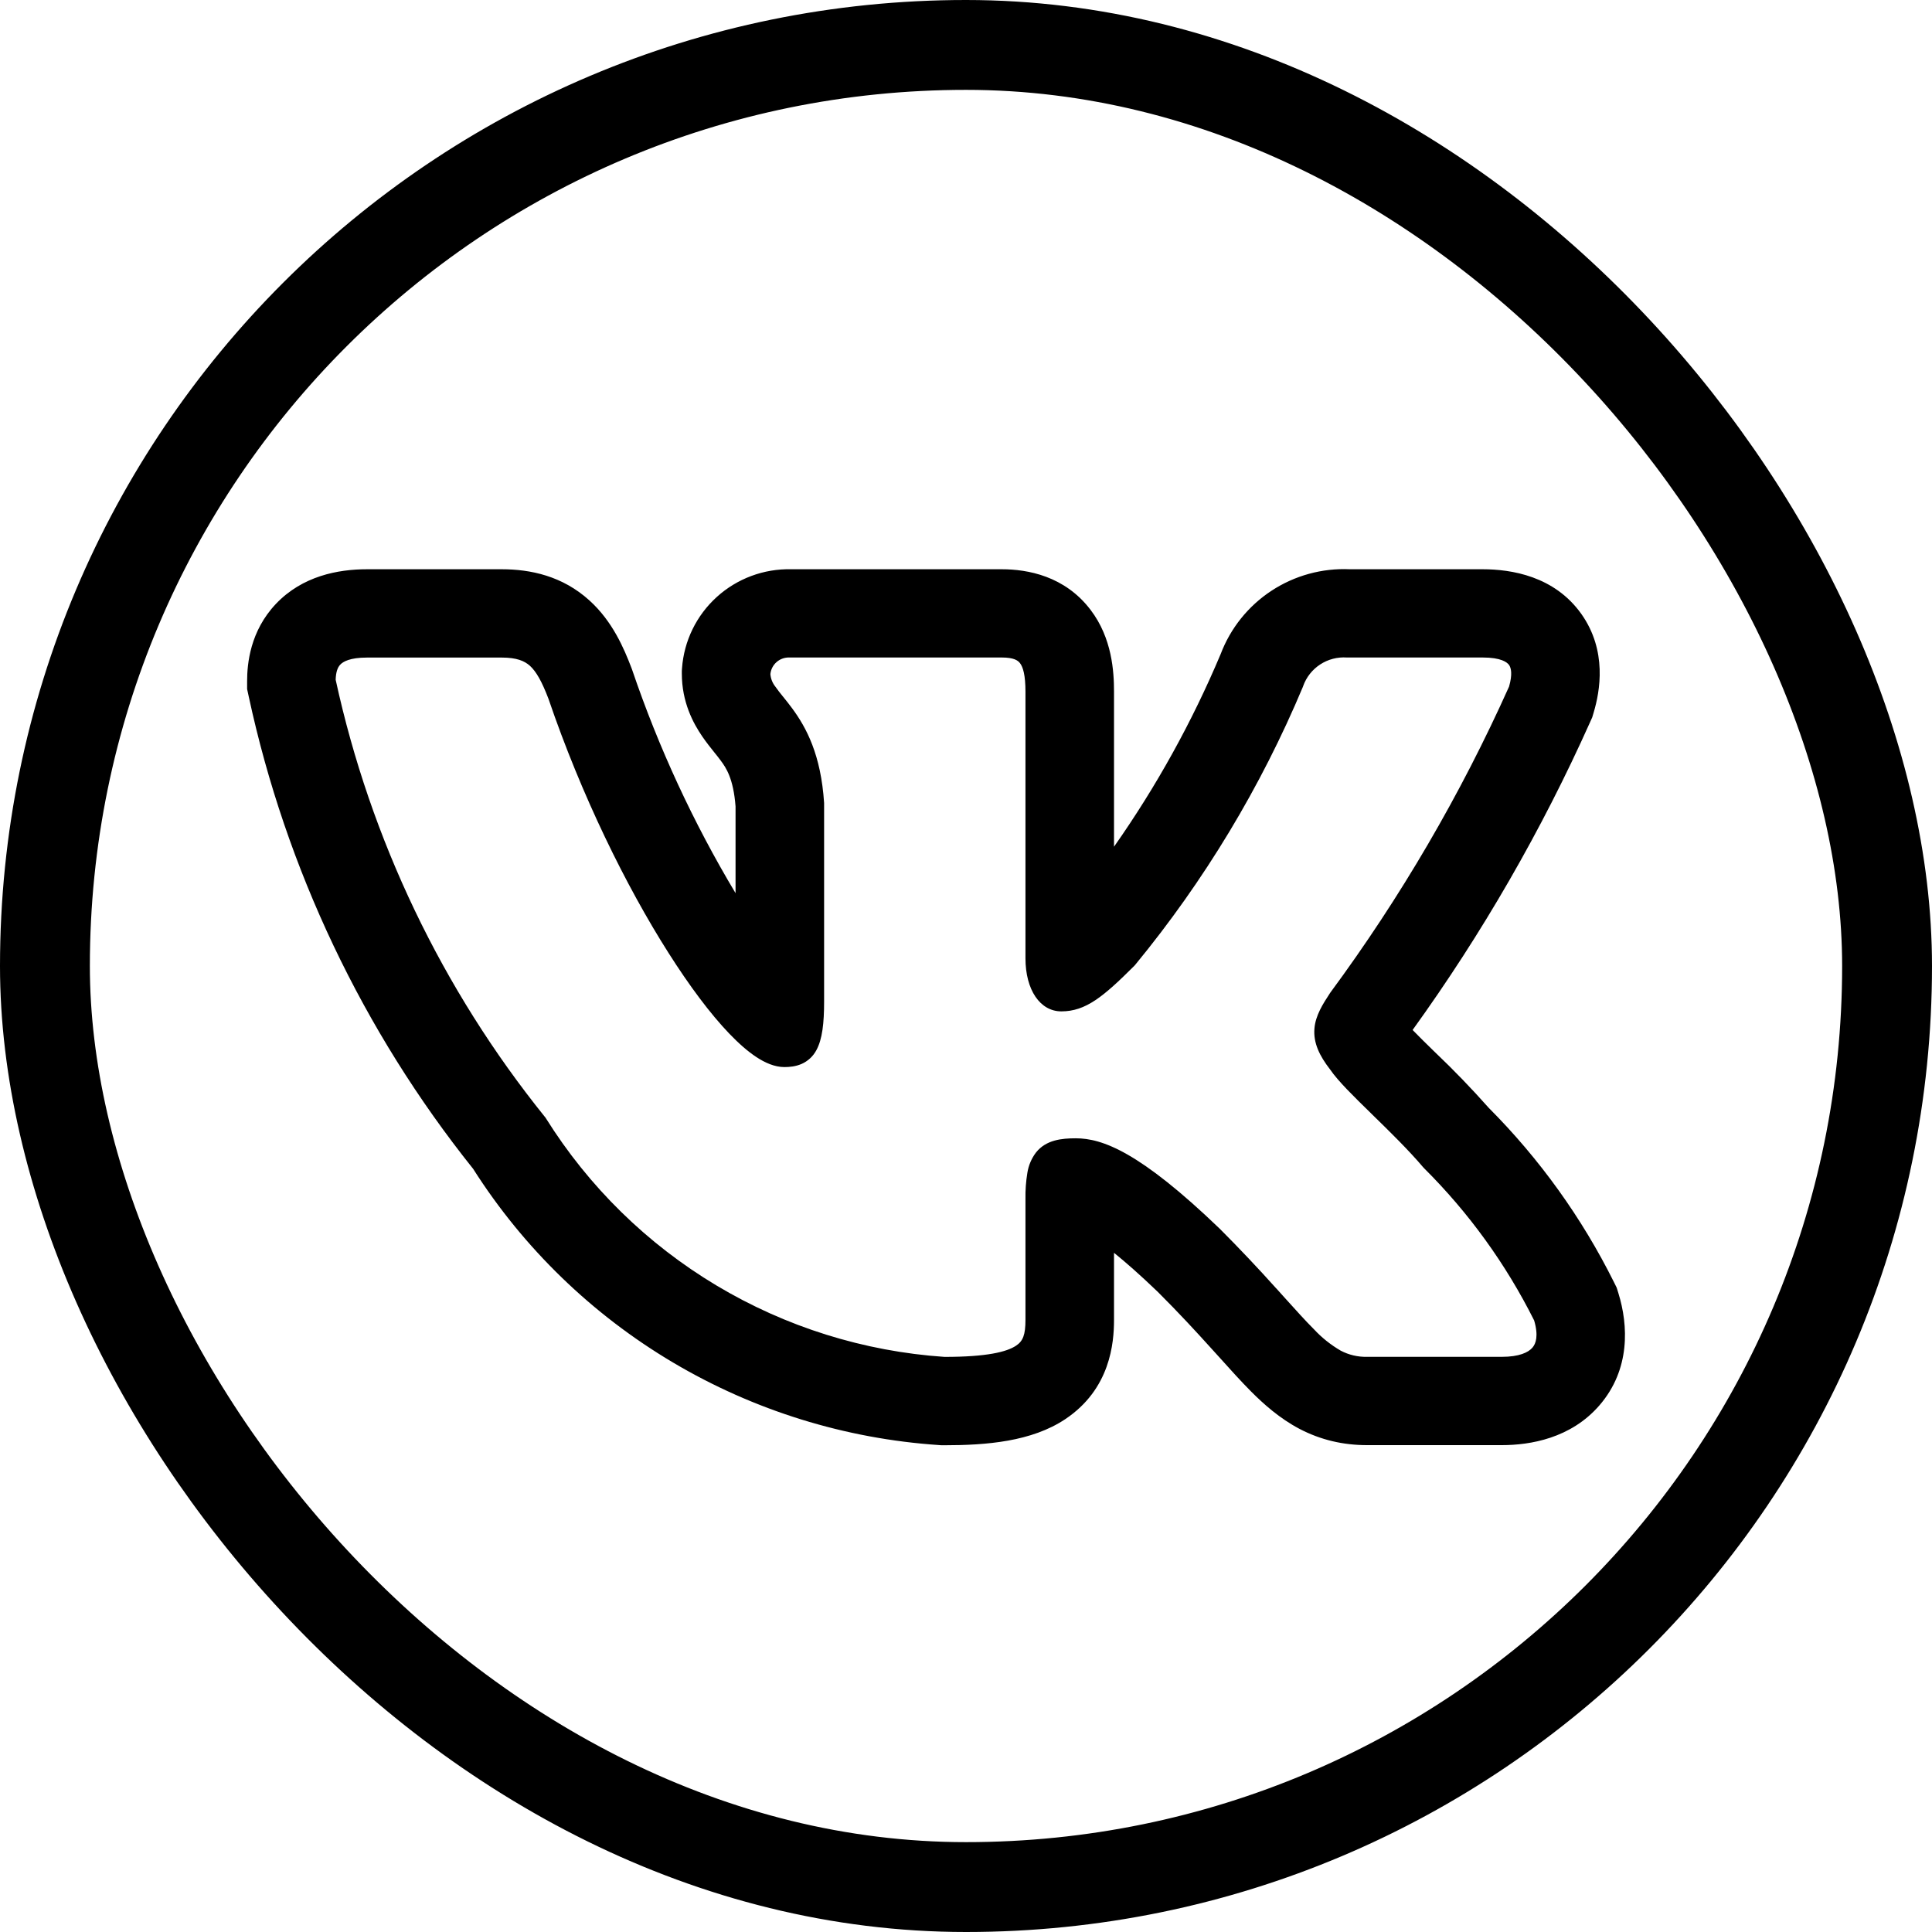 <?xml version="1.0" encoding="UTF-8"?> <svg xmlns="http://www.w3.org/2000/svg" width="258" height="258" viewBox="0 0 258 258" fill="none"><rect x="6" y="6" width="246" height="246" rx="123" stroke="black" stroke-width="12"></rect><path fill-rule="evenodd" clip-rule="evenodd" d="M215.538 171.239C211.249 162.626 205.598 154.758 198.801 147.937C196.528 145.375 194.148 142.909 191.667 140.547L191.367 140.256C190.446 139.364 189.537 138.46 188.64 137.544C197.931 124.659 205.882 110.864 212.369 96.372L212.629 95.79L212.81 95.177C213.669 92.323 214.647 86.899 211.178 81.993C207.583 76.93 201.836 76.018 197.981 76.018H180.268C176.559 75.85 172.891 76.856 169.79 78.892C166.689 80.928 164.314 83.89 163.003 87.355C159.191 96.409 154.418 105.03 148.766 113.07V92.371C148.766 89.698 148.514 85.216 145.636 81.443C142.199 76.914 137.225 76.018 133.772 76.018H105.66C101.992 75.934 98.432 77.26 95.717 79.722C93.002 82.183 91.34 85.592 91.076 89.242L91.052 89.595V89.949C91.052 93.762 92.566 96.576 93.78 98.345C94.324 99.139 94.9 99.863 95.27 100.319L95.349 100.421C95.743 100.908 96.003 101.231 96.263 101.592C96.957 102.52 97.942 103.966 98.226 107.693V119.273C92.583 109.85 87.956 99.857 84.423 89.462L84.36 89.289L84.297 89.124C83.335 86.616 81.798 82.968 78.715 80.185C75.12 76.922 70.863 76.018 66.993 76.018H49.019C45.101 76.018 40.379 76.93 36.855 80.633C33.394 84.281 33 88.652 33 90.963V92.017L33.221 93.039C38.197 116.08 48.453 137.659 63.185 156.089C69.92 166.682 79.064 175.541 89.875 181.95C100.686 188.359 112.859 192.137 125.408 192.976L125.731 193H126.062C131.786 193 137.753 192.505 142.239 189.525C148.285 185.5 148.766 179.329 148.766 176.247V167.3C150.319 168.558 152.243 170.24 154.6 172.505C157.454 175.351 159.724 177.819 161.671 179.973L162.712 181.121C164.225 182.803 165.715 184.462 167.071 185.822C168.774 187.528 170.879 189.407 173.512 190.799C176.373 192.3 179.377 192.984 182.562 192.984H200.544C204.335 192.984 209.767 192.088 213.59 187.67C217.753 182.858 217.437 176.954 216.129 172.717L215.892 171.954L215.538 171.239ZM170.445 172.072C168.002 169.349 165.486 166.69 162.901 164.1L162.877 164.077C152.18 153.794 147.189 152.009 143.658 152.009C141.774 152.009 139.7 152.214 138.352 153.896C137.745 154.699 137.347 155.638 137.193 156.632C137.003 157.785 136.919 158.954 136.941 160.122V176.247C136.941 178.252 136.61 179.093 135.68 179.706C134.442 180.531 131.801 181.2 126.133 181.2C115.366 180.469 104.927 177.2 95.674 171.662C86.42 166.125 78.617 158.475 72.905 149.344L72.842 149.242L72.763 149.148C59.039 132.113 49.475 112.129 44.825 90.775C44.856 89.753 45.077 89.132 45.44 88.754C45.81 88.361 46.717 87.811 49.019 87.811H66.993C68.987 87.811 70.028 88.251 70.777 88.919C71.612 89.69 72.353 90.987 73.236 93.298C77.651 106.239 83.611 118.345 89.263 127.237C92.085 131.687 94.86 135.39 97.367 138.008C98.621 139.313 99.842 140.398 101.017 141.168C102.144 141.907 103.429 142.497 104.754 142.497C105.447 142.497 106.259 142.418 107.04 142.08C107.883 141.709 108.577 141.067 109.011 140.256C109.823 138.778 110.051 136.6 110.051 133.747V107.229C109.633 100.798 107.686 97.174 105.794 94.603C105.411 94.089 105.017 93.583 104.612 93.086L104.509 92.96C104.173 92.553 103.852 92.133 103.548 91.702C103.16 91.222 102.926 90.635 102.877 90.02C102.939 89.395 103.238 88.818 103.713 88.406C104.188 87.993 104.803 87.778 105.432 87.803H133.772C135.396 87.803 135.94 88.196 136.216 88.565C136.61 89.076 136.941 90.138 136.941 92.371V127.968C136.941 132.198 138.896 135.059 141.734 135.059C144.998 135.059 147.355 133.086 151.47 128.982L151.541 128.904L151.604 128.833C160.835 117.609 168.377 105.103 173.993 91.71L174.024 91.616C174.446 90.433 175.245 89.419 176.298 88.731C177.351 88.043 178.601 87.716 179.858 87.803H197.989C200.449 87.803 201.253 88.432 201.521 88.801C201.797 89.194 201.994 90.036 201.521 91.686C195.046 106.123 187.041 119.828 177.643 132.567L177.58 132.662C176.673 134.053 175.672 135.594 175.53 137.355C175.372 139.258 176.192 140.979 177.635 142.835C178.683 144.376 180.851 146.49 183.051 148.637L183.256 148.841C185.557 151.089 188.056 153.527 190.059 155.885L190.114 155.94L190.169 156.003C196.14 161.942 201.105 168.808 204.871 176.333C205.471 178.377 205.108 179.431 204.635 179.973C204.091 180.602 202.869 181.192 200.551 181.192H182.562C181.336 181.222 180.122 180.937 179.038 180.366C177.709 179.595 176.503 178.631 175.459 177.505C174.332 176.38 173.11 175.02 171.612 173.362L170.453 172.072H170.445Z" fill="black"></path></svg> 